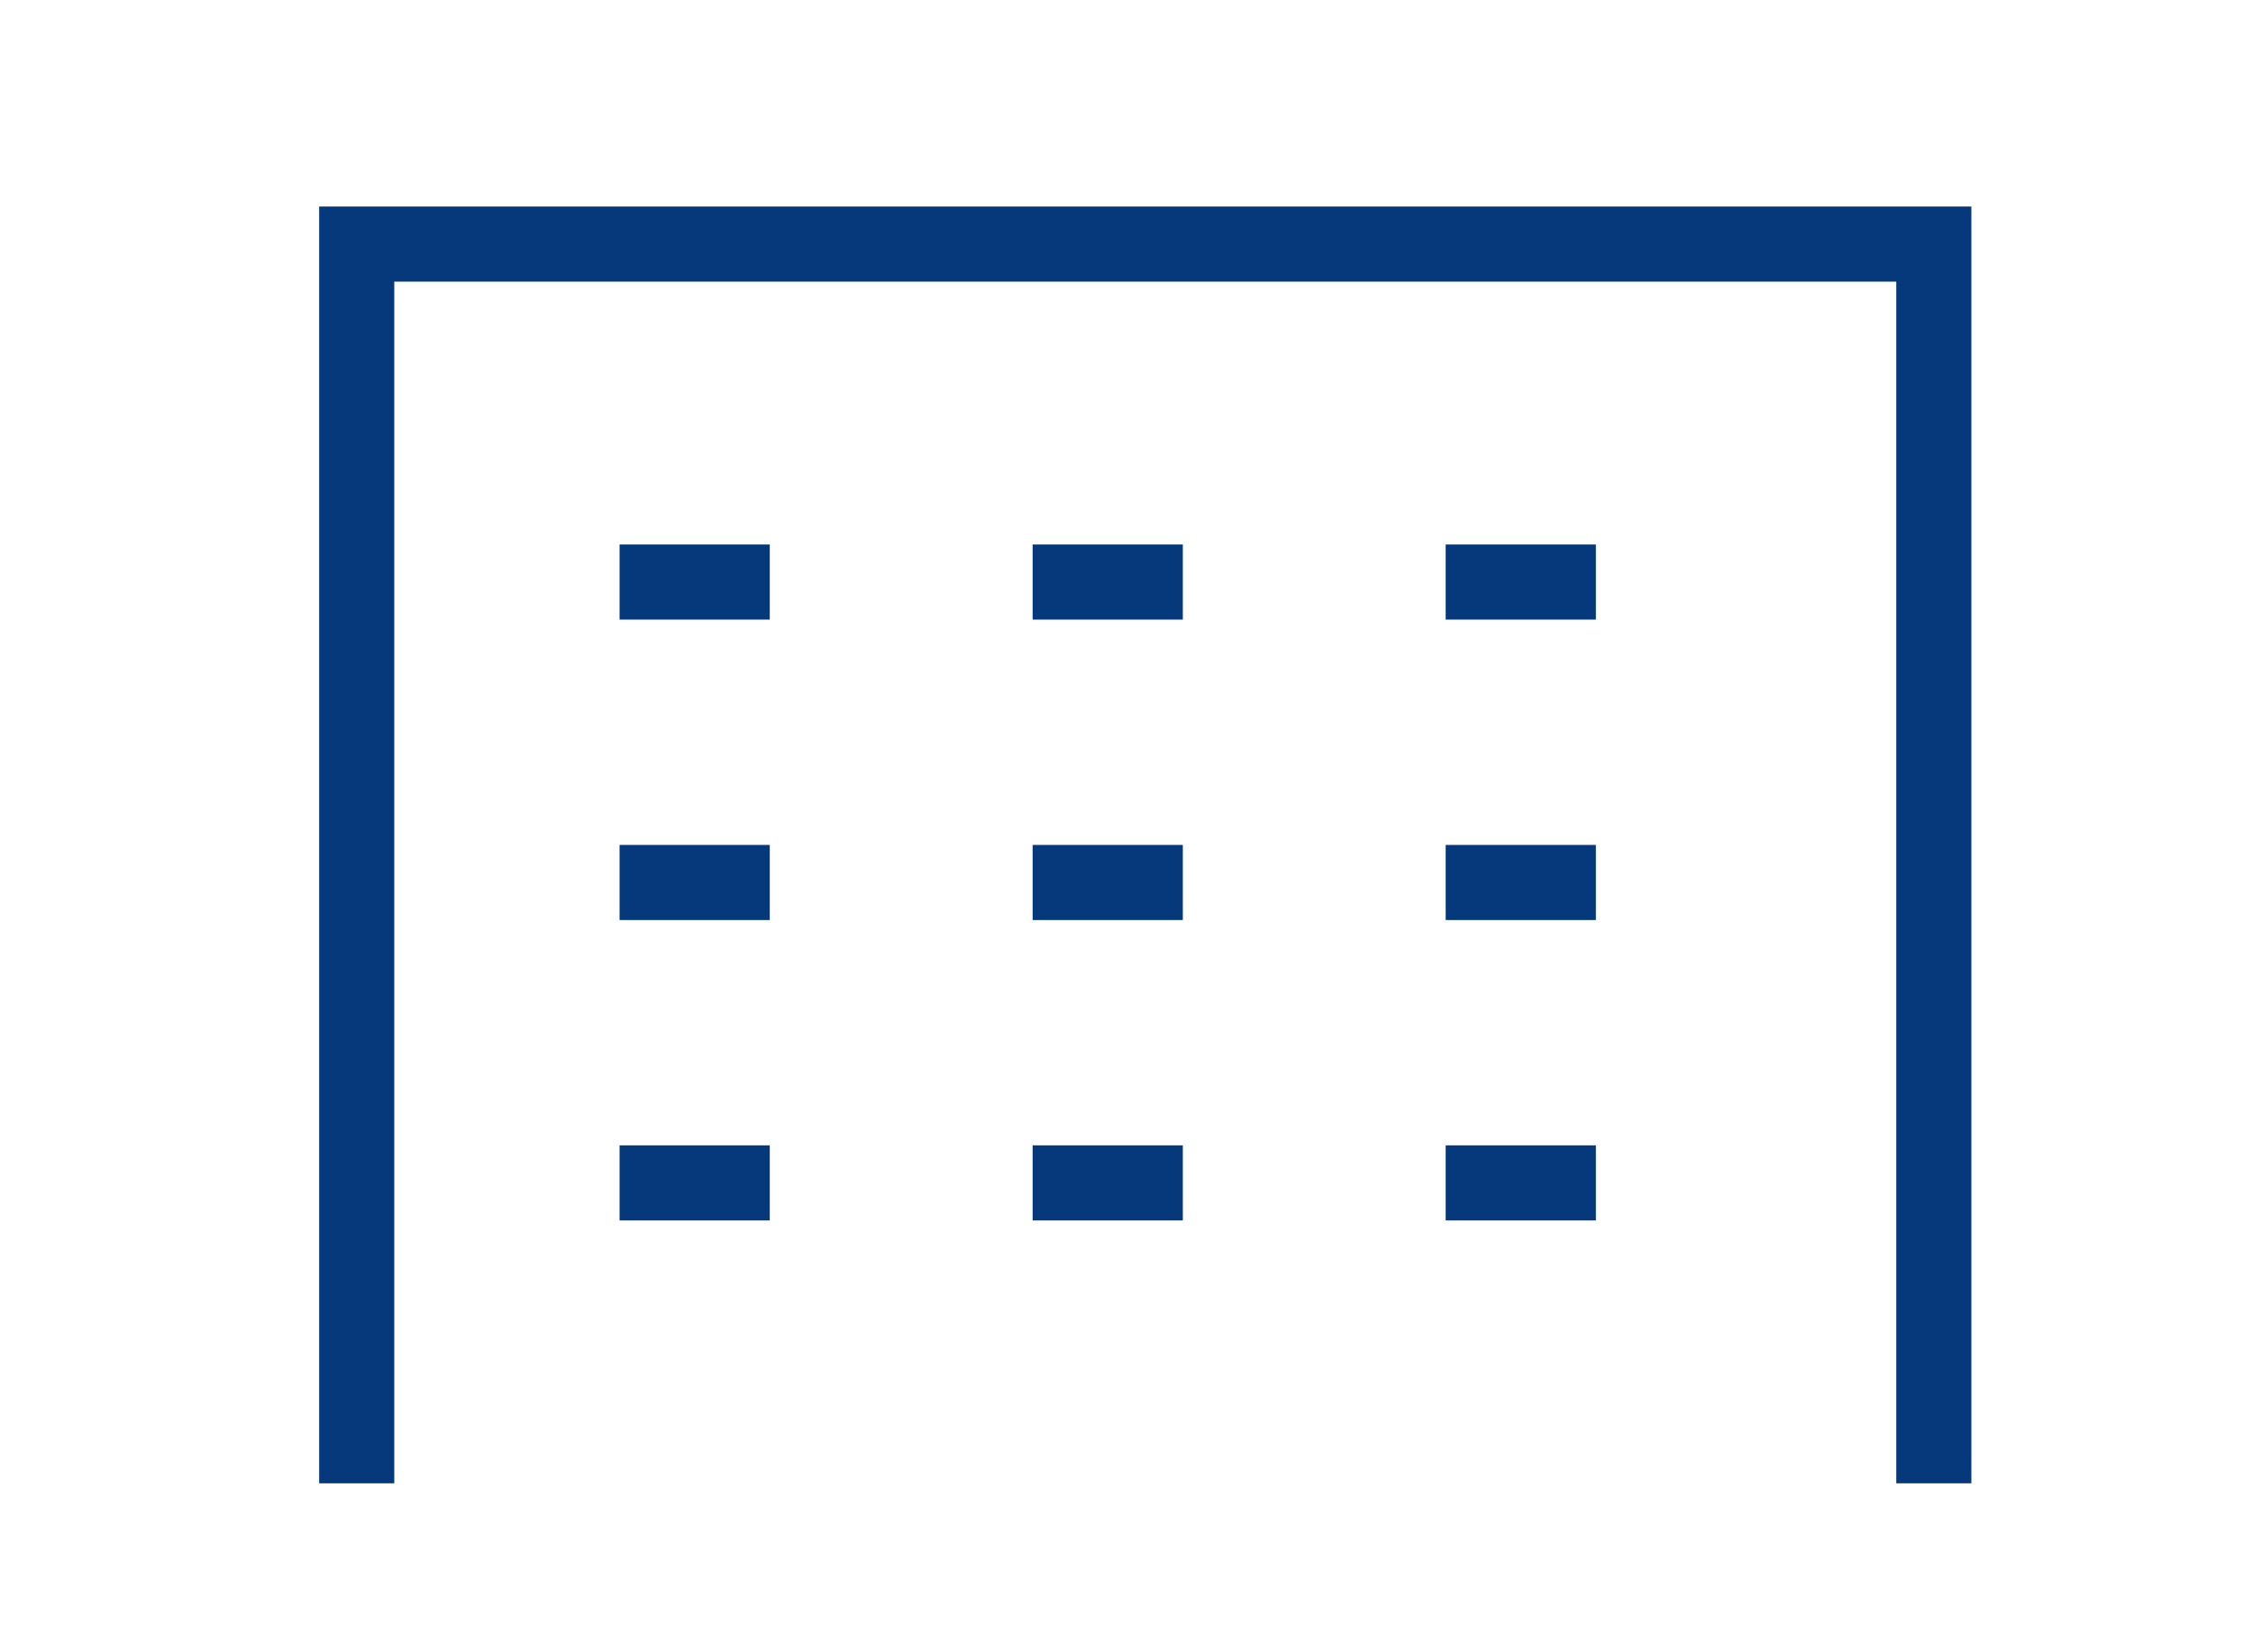 <?xml version="1.0" encoding="UTF-8"?>
<svg xmlns="http://www.w3.org/2000/svg" id="_レイヤー_2" data-name="レイヤー_2" viewBox="0 0 60 44">
  <defs>
    <style>
      .cls-1, .cls-2 {
        fill: none;
      }

      .cls-2 {
        stroke: #06397b;
        stroke-miterlimit: 10;
        stroke-width: 2px;
      }
    </style>
  </defs>
  <g id="DESIGN">
    <g id="_レイヤー_2-2" data-name="レイヤー_2">
      <g id="icon_data">
        <polyline class="cls-2" points="9.5 39.5 9.5 6.5 51.5 6.5 51.5 39.5"/>
        <line class="cls-2" x1="16.5" y1="23.5" x2="20.5" y2="23.5"/>
        <line class="cls-2" x1="27.5" y1="23.5" x2="31.5" y2="23.5"/>
        <line class="cls-2" x1="38.5" y1="23.5" x2="42.5" y2="23.5"/>
        <line class="cls-2" x1="16.5" y1="31.5" x2="20.5" y2="31.5"/>
        <line class="cls-2" x1="27.5" y1="31.5" x2="31.5" y2="31.5"/>
        <line class="cls-2" x1="38.5" y1="31.5" x2="42.5" y2="31.5"/>
        <line class="cls-2" x1="16.5" y1="15.5" x2="20.5" y2="15.5"/>
        <line class="cls-2" x1="27.5" y1="15.5" x2="31.5" y2="15.5"/>
        <line class="cls-2" x1="38.5" y1="15.5" x2="42.5" y2="15.5"/>
      </g>
    </g>
    <rect class="cls-1" width="60" height="44"/>
  </g>
</svg>